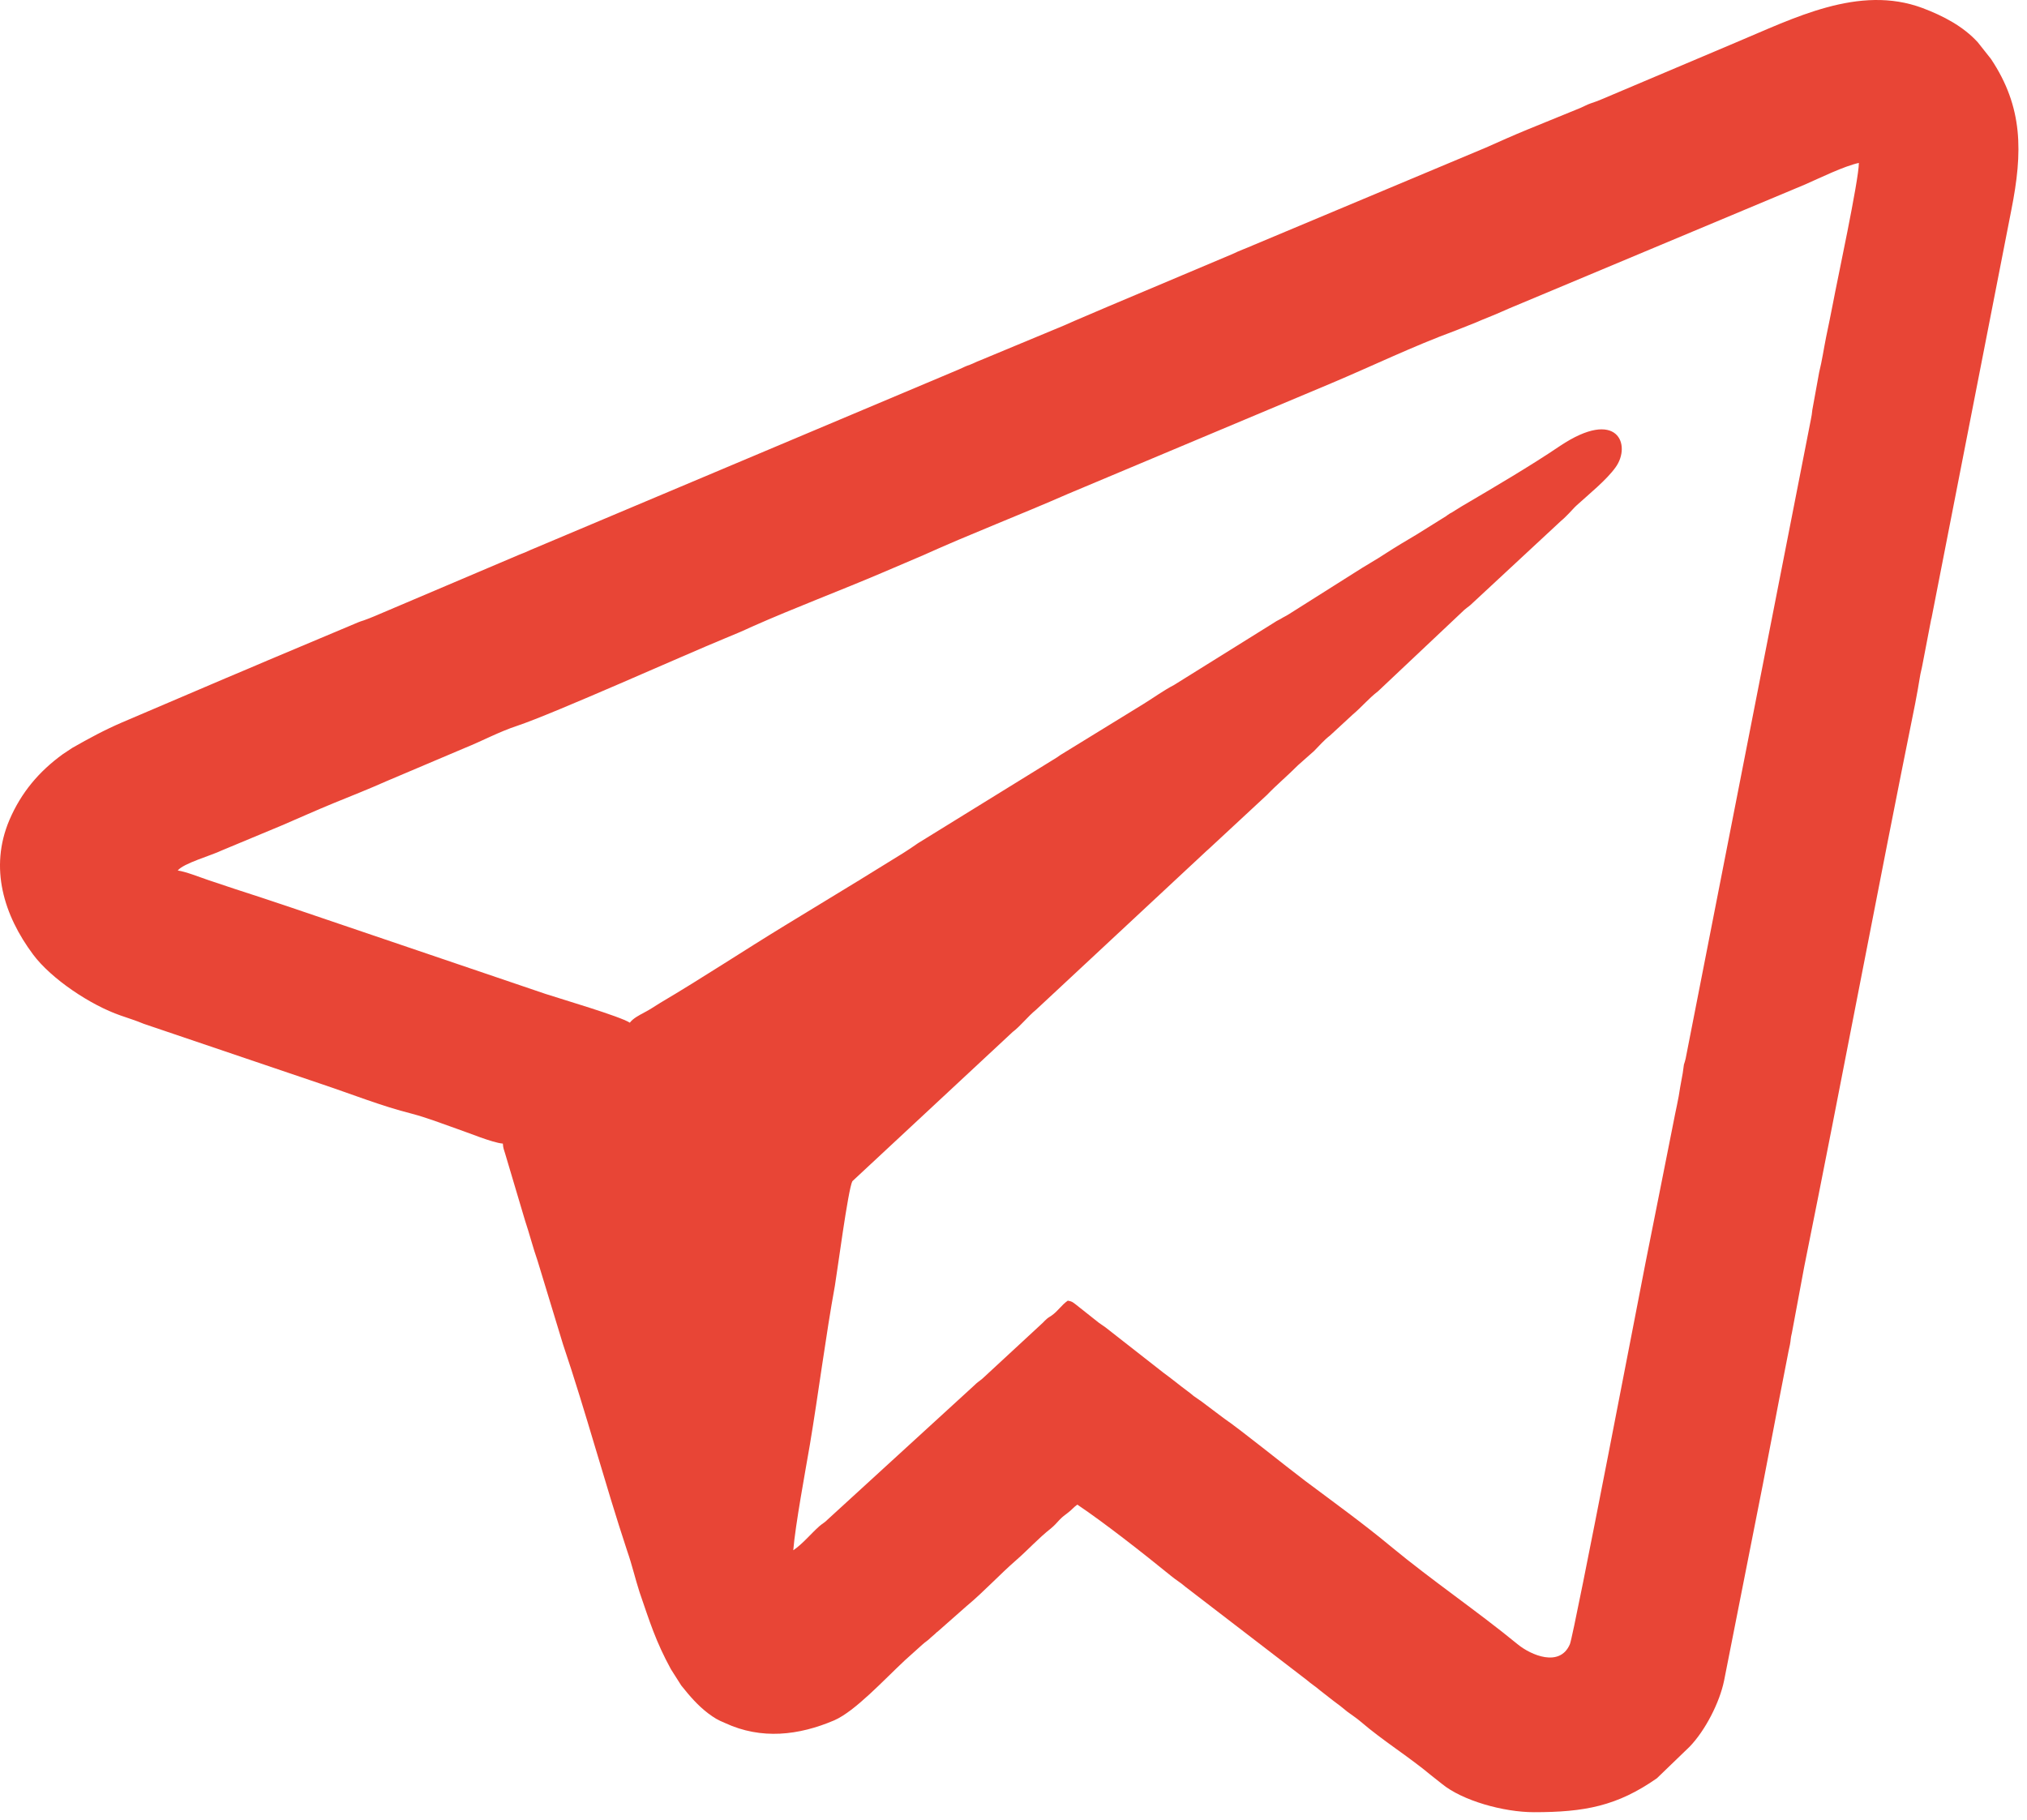 <?xml version="1.0" encoding="UTF-8"?> <svg xmlns="http://www.w3.org/2000/svg" viewBox="0 0 21.086 18.934" fill="none"><path fill-rule="evenodd" clip-rule="evenodd" d="M11.108 13.532C11.042 13.577 11.007 13.64 10.938 13.688C10.917 13.703 10.911 13.703 10.89 13.721C10.878 13.73 10.86 13.75 10.848 13.762L10.221 14.342C10.182 14.375 10.17 14.378 10.131 14.417L8.613 15.806C8.578 15.842 8.563 15.845 8.524 15.878C8.431 15.961 8.353 16.06 8.252 16.129C8.273 15.869 8.38 15.292 8.425 15.029C8.512 14.509 8.592 13.885 8.685 13.377C8.706 13.257 8.823 12.367 8.867 12.289L10.535 10.736C10.612 10.679 10.693 10.574 10.777 10.506L12.551 8.853C12.569 8.838 12.581 8.826 12.593 8.815L13.179 8.271C13.289 8.157 13.394 8.071 13.504 7.96L13.669 7.814C13.726 7.757 13.773 7.7 13.836 7.652L14.072 7.434C14.165 7.356 14.237 7.267 14.335 7.192L15.234 6.344C15.273 6.311 15.285 6.308 15.324 6.269L16.238 5.42C16.271 5.393 16.292 5.37 16.322 5.34C16.352 5.31 16.37 5.286 16.403 5.256C16.525 5.145 16.713 4.993 16.806 4.862C16.973 4.632 16.83 4.237 16.226 4.641C15.922 4.847 15.53 5.077 15.205 5.268L15.094 5.337C15.091 5.337 15.085 5.34 15.082 5.343C15.061 5.355 15.061 5.358 15.043 5.37C14.945 5.432 14.834 5.501 14.732 5.564C14.625 5.627 14.526 5.686 14.419 5.755C14.311 5.827 14.201 5.886 14.096 5.955L13.406 6.391C13.373 6.412 13.355 6.418 13.322 6.439C13.286 6.457 13.271 6.466 13.239 6.487L12.214 7.126C12.1 7.186 12.011 7.252 11.9 7.321L11.031 7.855C11.001 7.876 10.989 7.885 10.953 7.906L9.549 8.773C9.492 8.812 9.447 8.844 9.393 8.877L8.957 9.146C8.93 9.164 8.939 9.158 8.918 9.17L8.168 9.627C7.732 9.893 7.308 10.174 6.868 10.434C6.803 10.473 6.773 10.497 6.704 10.533C6.65 10.562 6.585 10.595 6.552 10.64C6.45 10.574 5.841 10.395 5.676 10.341L3.02 9.439C2.817 9.37 2.635 9.311 2.432 9.245L2.163 9.155C2.091 9.131 1.927 9.066 1.849 9.057C1.906 8.982 2.198 8.901 2.309 8.847L2.933 8.587C3.113 8.51 3.292 8.429 3.468 8.357C3.657 8.28 3.839 8.208 4.021 8.127L4.837 7.781C5.016 7.709 5.192 7.613 5.381 7.551C5.766 7.422 7.116 6.816 7.547 6.639C7.633 6.604 7.726 6.565 7.822 6.52C8.273 6.32 8.739 6.146 9.193 5.952L9.605 5.776C10.101 5.552 10.609 5.358 11.108 5.139L13.845 3.989C14.284 3.804 14.694 3.604 15.142 3.439L15.351 3.356C15.399 3.335 15.435 3.32 15.488 3.299C15.587 3.26 15.674 3.218 15.763 3.182L18.778 1.919C18.936 1.85 19.178 1.73 19.337 1.695C19.337 1.874 19.107 2.94 19.068 3.153C19.044 3.278 19.02 3.392 18.996 3.508C18.972 3.628 18.954 3.753 18.924 3.873L18.853 4.264C18.85 4.3 18.844 4.333 18.838 4.363L17.535 11.014C17.529 11.04 17.523 11.058 17.517 11.076C17.514 11.088 17.511 11.13 17.505 11.163L17.478 11.312C17.46 11.441 17.431 11.554 17.407 11.683C17.311 12.161 17.215 12.657 17.117 13.141C17.084 13.305 16.376 16.995 16.331 17.106C16.226 17.351 15.925 17.219 15.79 17.109C15.363 16.759 14.9 16.446 14.473 16.093C14.186 15.854 13.875 15.63 13.576 15.406C13.373 15.253 12.889 14.862 12.737 14.76L12.495 14.578C12.492 14.575 12.489 14.572 12.486 14.572L12.417 14.524C12.393 14.503 12.381 14.494 12.354 14.474C12.265 14.408 12.19 14.345 12.103 14.282L11.5 13.81C11.476 13.792 11.455 13.78 11.431 13.762L11.186 13.568C11.153 13.544 11.153 13.541 11.108 13.532ZM5.231 11.898C5.234 11.949 5.243 11.961 5.255 12.003L5.461 12.696C5.506 12.83 5.545 12.983 5.593 13.12L5.856 13.984C6.098 14.701 6.289 15.424 6.525 16.138C6.576 16.284 6.606 16.419 6.653 16.565C6.761 16.879 6.821 17.076 6.979 17.366L7.087 17.536C7.176 17.647 7.257 17.742 7.367 17.826C7.433 17.874 7.46 17.892 7.544 17.927C7.92 18.101 8.309 18.056 8.679 17.898C8.897 17.802 9.193 17.479 9.414 17.273L9.593 17.112C9.629 17.079 9.647 17.073 9.683 17.037C9.701 17.022 9.707 17.016 9.728 16.998L9.743 16.983C9.746 16.983 9.749 16.977 9.752 16.977L10.057 16.708C10.236 16.559 10.397 16.383 10.573 16.23C10.696 16.123 10.803 16.003 10.932 15.902C10.968 15.872 10.989 15.848 11.022 15.812C11.06 15.773 11.069 15.77 11.111 15.737C11.15 15.708 11.165 15.684 11.207 15.654C11.491 15.845 11.891 16.159 12.181 16.395C12.235 16.44 12.279 16.463 12.33 16.508L13.594 17.479C13.642 17.521 13.684 17.545 13.732 17.587L13.869 17.694C13.923 17.733 13.965 17.766 14.015 17.808C14.063 17.844 14.111 17.874 14.156 17.913C14.389 18.113 14.652 18.274 14.888 18.471L14.998 18.558C15.211 18.734 15.641 18.854 15.957 18.854C16.483 18.854 16.821 18.791 17.236 18.501L17.577 18.172C17.738 18.005 17.888 17.715 17.935 17.485L18.339 15.439C18.416 15.047 18.485 14.671 18.563 14.276C18.584 14.175 18.599 14.082 18.62 13.99C18.632 13.927 18.623 13.939 18.641 13.864L18.769 13.177C19.16 11.238 19.531 9.257 19.922 7.324C19.94 7.228 19.961 7.117 19.97 7.055C19.979 6.995 19.991 6.959 19.997 6.923L20.09 6.439C20.093 6.436 20.093 6.433 20.093 6.43L20.923 2.185C21.043 1.581 21.046 1.115 20.711 0.613L20.574 0.44C20.424 0.275 20.215 0.165 20 0.084C19.337 -0.164 18.656 0.192 18.055 0.443L16.666 1.031C16.618 1.052 16.597 1.058 16.546 1.076C16.51 1.088 16.48 1.106 16.445 1.121L15.889 1.348C15.742 1.408 15.605 1.47 15.456 1.536L13.041 2.549C12.967 2.582 12.889 2.609 12.823 2.642L11.515 3.194C11.365 3.26 11.222 3.317 11.069 3.386L10.194 3.75C10.146 3.768 10.143 3.774 10.089 3.795C10.036 3.813 10.024 3.822 9.976 3.843L5.518 5.722C5.473 5.743 5.452 5.752 5.404 5.77L3.893 6.412C3.86 6.427 3.824 6.439 3.785 6.454C3.755 6.463 3.749 6.466 3.725 6.475L2.796 6.866C2.647 6.929 2.509 6.989 2.357 7.052L1.272 7.515C1.084 7.596 0.926 7.682 0.752 7.781L0.654 7.846C0.406 8.026 0.221 8.244 0.098 8.531C-0.114 9.03 0.041 9.523 0.343 9.929C0.534 10.186 0.944 10.458 1.254 10.565C1.347 10.598 1.41 10.616 1.496 10.652L3.349 11.28C3.66 11.384 3.967 11.507 4.284 11.587C4.433 11.626 4.598 11.689 4.75 11.743C4.864 11.781 5.121 11.889 5.231 11.898Z" fill="#E84536"></path></svg> 